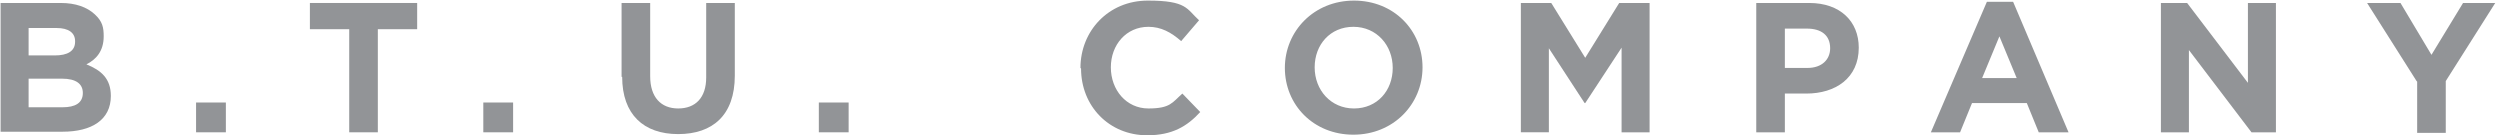 <?xml version="1.0" encoding="UTF-8"?>
<svg xmlns="http://www.w3.org/2000/svg" version="1.1" viewBox="0 0 419.5 22.7">
  <defs>
    <style>
      .cls-1 {
        fill: #929497;
      }
    </style>
  </defs>
  <!-- Generator: Adobe Illustrator 28.6.0, SVG Export Plug-In . SVG Version: 1.2.0 Build 709)  -->
  <g>
    <g id="Layer_1">
      <g>
        <path class="cls-1" d="M.1.5h10.1c2.5,0,4.4.7,5.7,1.9s1.5,2.2,1.5,3.7h0c0,2.5-1.3,3.9-2.9,4.7,2.5,1,4.1,2.4,4.1,5.3h0c0,4-3.2,6-8.1,6H.1V.5ZM12.6,6.9c0-1.4-1.1-2.2-3.1-2.2h-4.7v4.6h4.4c2.1,0,3.4-.7,3.4-2.3h0ZM10.3,13.2h-5.5v4.8h5.7c2.1,0,3.4-.7,3.4-2.4h0c0-1.5-1.1-2.4-3.5-2.4Z"/>
        <path class="cls-1" d="M32.9,17.2h5v5h-5v-5Z"/>
        <path class="cls-1" d="M58.6,4.9h-6.6V.5h18v4.4h-6.6v17.3h-4.8V4.9Z"/>
        <path class="cls-1" d="M81.1,17.2h5v5h-5v-5Z"/>
        <path class="cls-1" d="M104.3,12.9V.5h4.8v12.3c0,3.5,1.8,5.4,4.7,5.4s4.7-1.8,4.7-5.2V.5h4.8v12.2c0,6.6-3.7,9.8-9.5,9.8s-9.4-3.3-9.4-9.6Z"/>
        <path class="cls-1" d="M137.4,17.2h5v5h-5v-5Z"/>
        <path class="cls-1" d="M181.3,11.4h0c0-6.2,4.7-11.3,11.3-11.3s6.5,1.4,8.6,3.3l-3,3.5c-1.7-1.5-3.4-2.4-5.5-2.4-3.7,0-6.3,3-6.3,6.8h0c0,3.8,2.6,6.9,6.3,6.9s4-1,5.7-2.5l3,3.1c-2.2,2.4-4.7,3.9-8.9,3.9-6.4,0-11.1-4.9-11.1-11.2Z"/>
        <path class="cls-1" d="M215.6,11.4h0c0-6.2,4.9-11.3,11.6-11.3s11.5,5,11.5,11.2h0c0,6.2-4.9,11.3-11.6,11.3s-11.5-5-11.5-11.2ZM233.7,11.4h0c0-3.8-2.7-6.9-6.6-6.9s-6.5,3-6.5,6.8h0c0,3.8,2.7,6.9,6.6,6.9s6.5-3,6.5-6.8Z"/>
        <path class="cls-1" d="M255.2.5h5.1l5.7,9.2,5.7-9.2h5.1v21.7h-4.7v-14.2l-6.1,9.3h-.1l-6-9.2v14.1h-4.7V.5Z"/>
        <path class="cls-1" d="M294.7.5h8.9c5.2,0,8.3,3.1,8.3,7.5h0c0,5.1-3.9,7.7-8.8,7.7h-3.6v6.5h-4.8V.5ZM303.3,11.4c2.4,0,3.8-1.4,3.8-3.3h0c0-2.2-1.5-3.3-3.9-3.3h-3.7v6.6h3.8Z"/>
        <path class="cls-1" d="M333.4.3h4.4l9.3,21.9h-5l-2-4.9h-9.2l-2,4.9h-4.9L333.4.3ZM338.4,13.1l-2.9-7-2.9,7h5.8Z"/>
        <path class="cls-1" d="M362.6.5h4.4l10.2,13.4V.5h4.7v21.7h-4.1l-10.5-13.8v13.8h-4.7V.5Z"/>
        <path class="cls-1" d="M405.5,13.6l-8.3-13.1h5.6l5.2,8.7,5.3-8.7h5.4l-8.3,13.1v8.7h-4.8v-8.6Z"/>
      </g>
    </g>
  </g>
</svg>